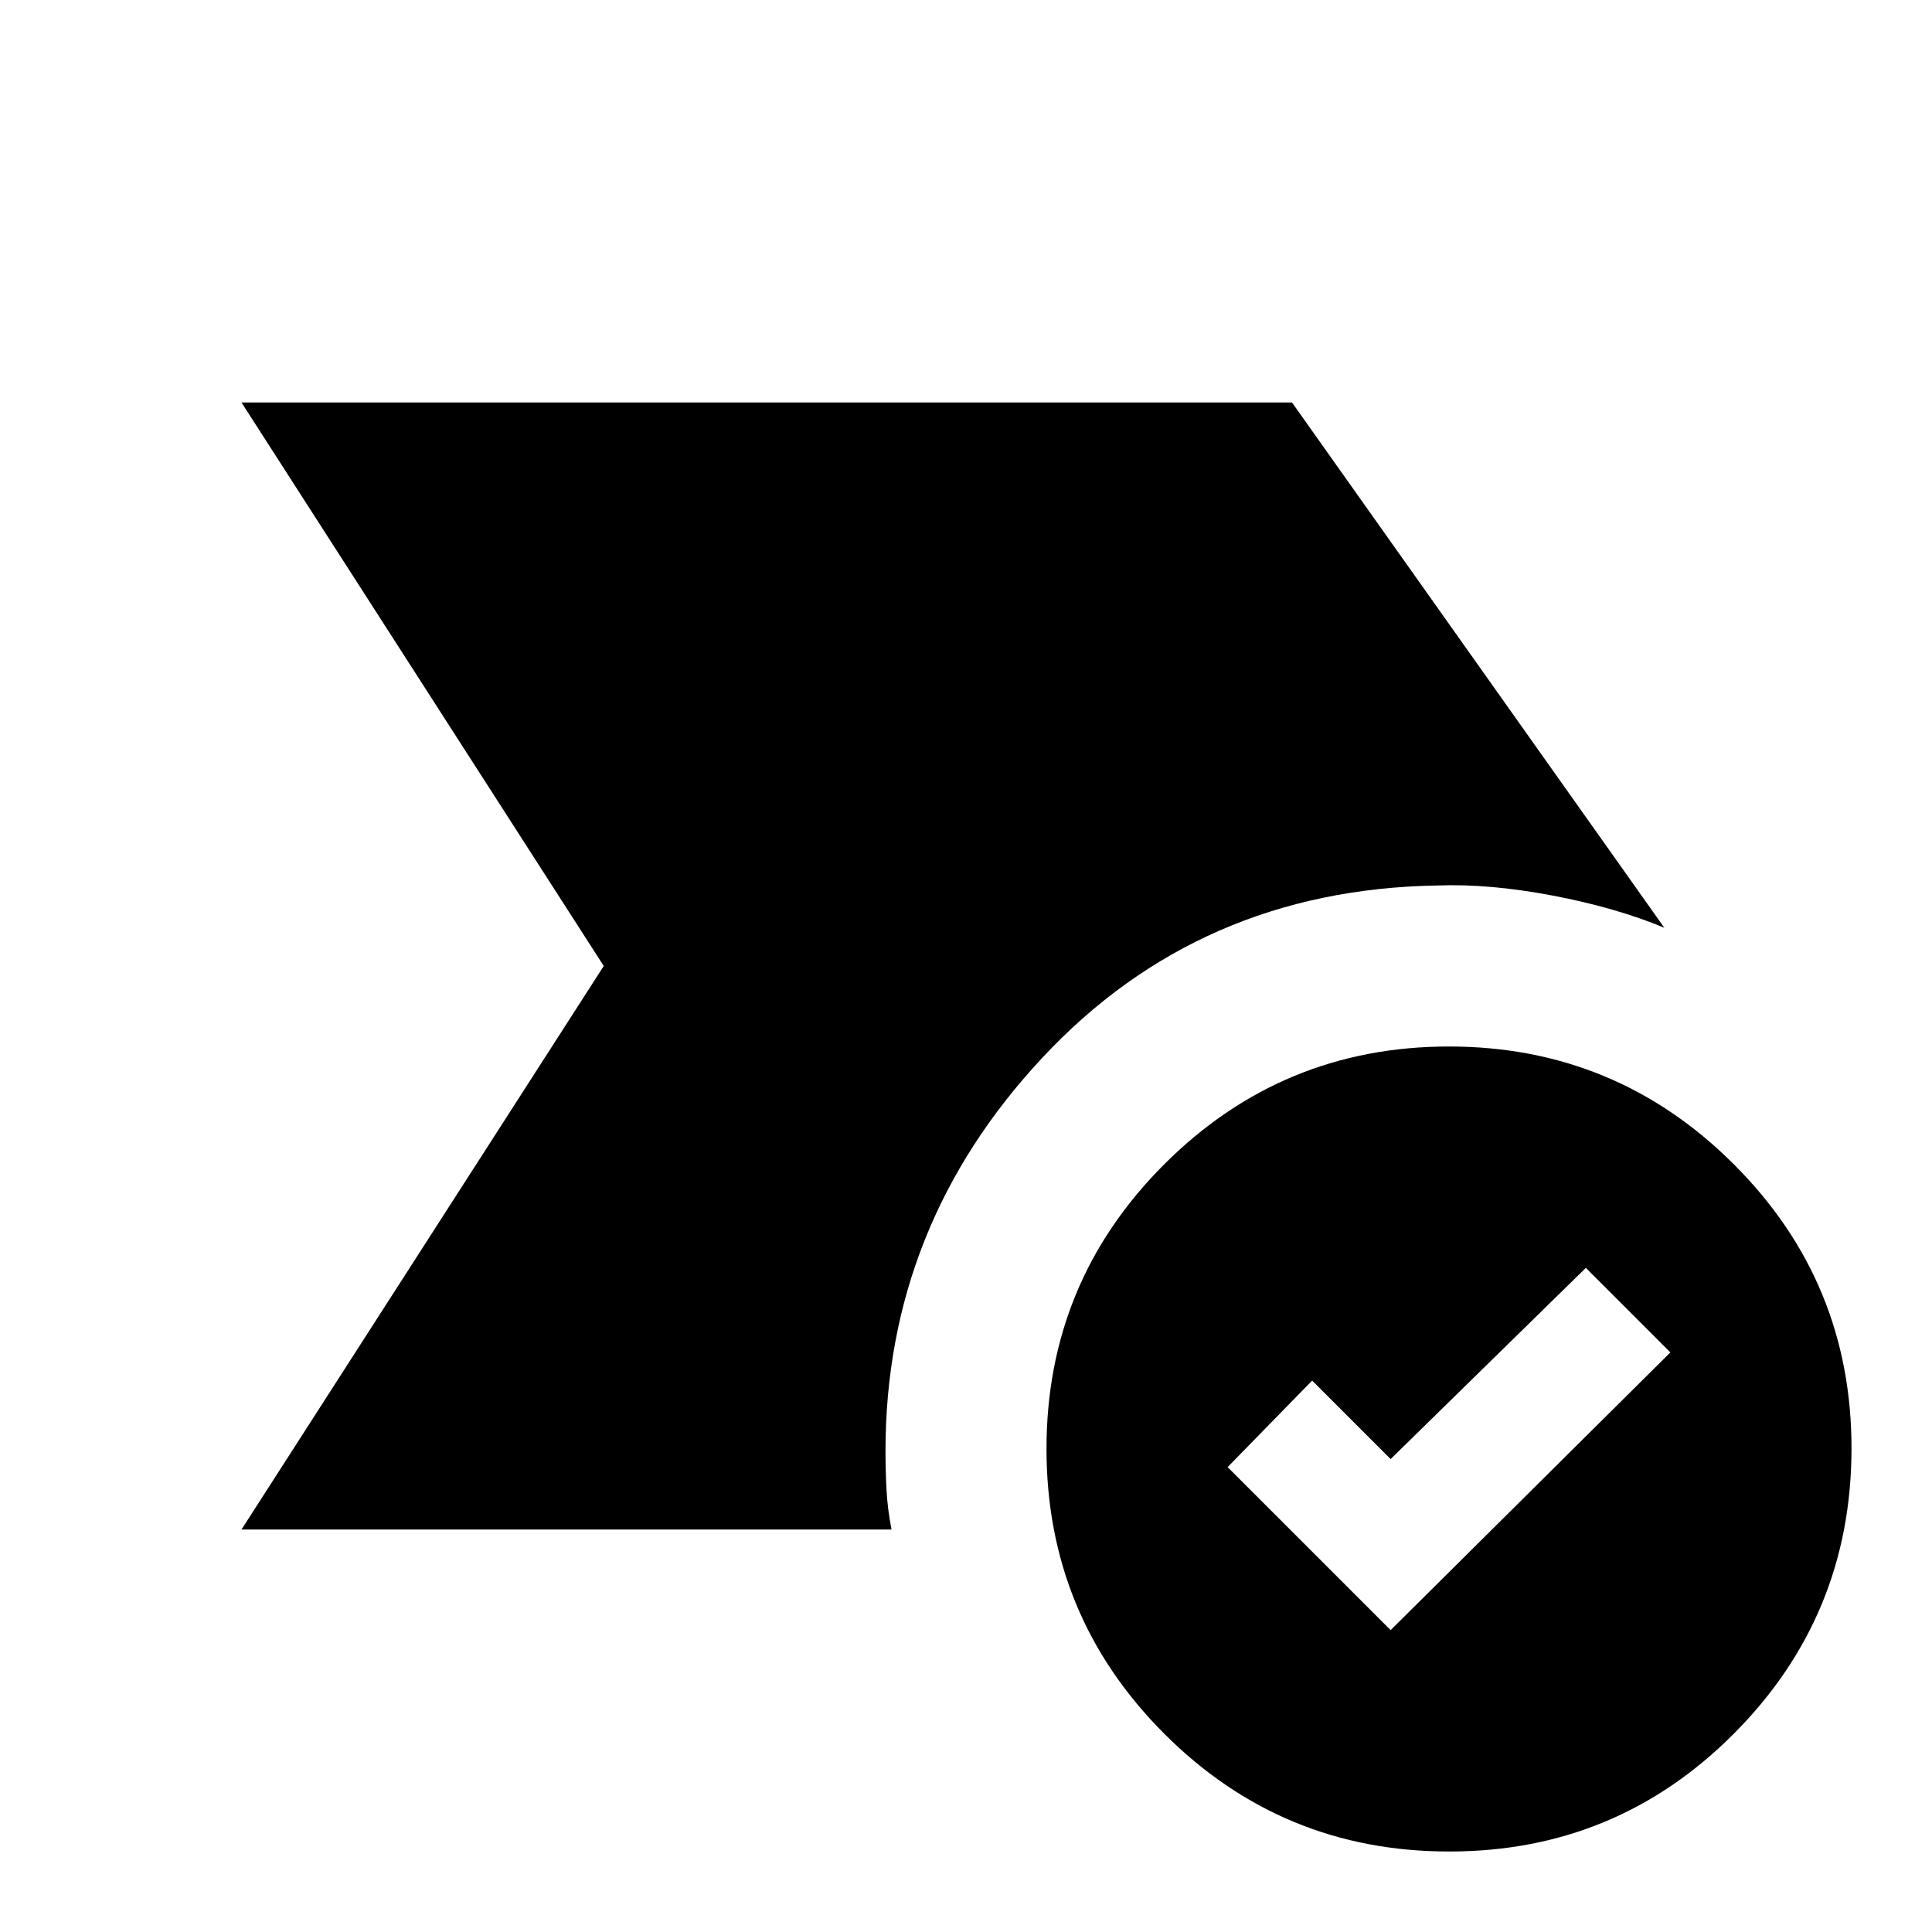 <?xml version="1.0" encoding="utf-8"?>
<!-- Generator: www.svgicons.com -->
<svg xmlns="http://www.w3.org/2000/svg" width="800" height="800" viewBox="0 0 24 24">
<path fill="currentColor" d="m17.275 20.25l3.475-3.45l-1.05-1.05l-2.425 2.375l-.975-.975l-1.05 1.075zM18 23q-2.075 0-3.537-1.463T13 18t1.463-3.537T18 13t3.538 1.463T23 18t-1.463 3.538T18 23M3 19l4.5-7L3 5h13.05l4.625 6.525q-.6-.25-1.388-.4T17.85 11q-2.95.05-4.9 2.138T11 18.025q0 .25.013.488t.062.487z"/>
</svg>